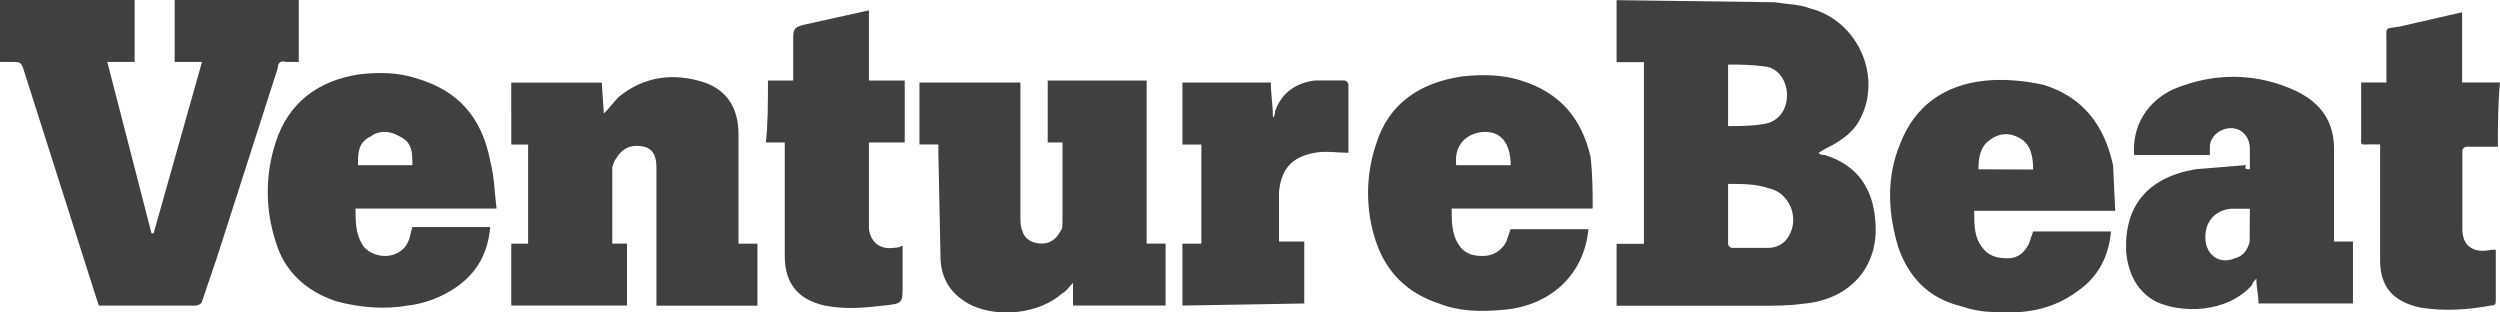 <?xml version="1.0" encoding="UTF-8"?>
<svg width="120px" height="15px" viewBox="0 0 120 15" version="1.1" xmlns="http://www.w3.org/2000/svg" xmlns:xlink="http://www.w3.org/1999/xlink">
    <title>C60F28B8-FF02-4298-B268-452241E3B690</title>
    <g id="About" stroke="none" stroke-width="1" fill="none" fill-rule="evenodd" opacity="0.75">
        <g id="Newsroom" transform="translate(-326, -944)" fill="#000000" fill-rule="nonzero">
            <g id="Group-12" transform="translate(135, 867)">
                <g id="Group-10" transform="translate(0, 64)">
                    <g id="Group-14-Copy-5" transform="translate(167, 0)">
                        <g id="venturebeat-ar21" transform="translate(24, 13)">
                            <path d="M14.341,0 L14.341,2.974 L13.736,2.974 C13.434,2.874 13.332,3.073 13.332,3.27 L10.404,12.389 L9.697,14.47 C9.697,14.57 9.495,14.668 9.395,14.668 L4.746,14.668 L4.645,14.372 L1.11,3.27 C1.008,2.974 0.908,2.974 0.604,2.974 L0,2.974 L0,0 L6.463,0 L6.463,2.974 L5.151,2.974 L7.272,11.2 L7.373,11.2 L9.696,2.974 L8.384,2.974 L8.384,0 L14.341,0 Z M24.541,3.964 L28.883,3.964 L28.985,5.45 C29.287,5.154 29.49,4.857 29.692,4.658 C30.904,3.666 32.318,3.468 33.832,3.964 C34.944,4.36 35.448,5.252 35.448,6.443 L35.448,11.697 L36.357,11.697 L36.357,14.671 L31.509,14.671 L31.509,8.029 C31.509,7.435 31.307,7.137 30.905,7.037 C30.4,6.937 29.996,7.037 29.693,7.433 L29.491,7.73 L29.389,8.026 L29.389,11.694 L30.096,11.694 L30.096,14.667 L24.542,14.667 L24.542,11.695 L25.349,11.695 L25.349,6.939 L24.542,6.939 L24.541,3.964 Z M51,6.838 L50.29,6.838 L50.29,3.864 L55.04,3.864 L55.04,11.693 L55.949,11.693 L55.949,14.666 L51.505,14.666 L51.505,13.575 C51.303,13.773 51.203,13.971 51,14.071 C49.888,15.062 47.97,15.261 46.657,14.664 C45.647,14.168 45.143,13.376 45.143,12.286 L45.041,7.33 L45.041,6.934 L44.133,6.934 L44.133,3.962 L48.979,3.962 L48.979,10.305 C48.979,10.602 48.979,10.898 49.08,11.097 C49.182,11.494 49.586,11.691 49.989,11.691 C50.393,11.691 50.696,11.493 50.898,11.097 C51,10.998 51,10.801 51,10.602 L51,6.838 Z M23.834,10.01 L17.066,10.01 C17.066,10.603 17.066,11.199 17.368,11.694 C17.57,12.09 18.075,12.287 18.48,12.287 C18.885,12.287 19.389,12.089 19.592,11.593 C19.693,11.395 19.693,11.197 19.794,10.899 L23.53,10.899 C23.429,12.089 22.926,13.079 21.915,13.773 C21.208,14.269 20.4,14.566 19.592,14.665 C18.48,14.863 17.269,14.765 16.159,14.467 C14.645,13.971 13.634,12.981 13.231,11.593 C12.726,10.046 12.726,8.383 13.231,6.836 C13.835,4.952 15.249,3.862 17.27,3.565 C18.179,3.465 19.088,3.465 19.997,3.763 C22.015,4.356 23.127,5.646 23.532,7.727 C23.733,8.519 23.733,9.213 23.834,10.006 L23.834,10.01 Z M17.169,7.928 L19.795,7.928 C19.795,7.335 19.795,6.837 19.19,6.551 C18.685,6.254 18.18,6.254 17.787,6.551 C17.183,6.847 17.183,7.343 17.183,7.928 L17.169,7.928 Z M76.448,10.01 L69.68,10.01 C69.68,10.603 69.68,11.199 69.983,11.694 C70.285,12.189 70.69,12.287 71.195,12.287 C71.67,12.283 72.101,12.014 72.305,11.593 L72.507,11 L76.244,11 C76.042,13.18 74.426,14.667 72.205,14.867 C71.093,14.966 70.084,14.966 69.075,14.57 C67.561,14.074 66.549,13.084 66.045,11.596 C65.54,10.083 65.54,8.452 66.045,6.939 C66.65,4.958 68.166,3.965 70.186,3.667 C71.094,3.568 72.105,3.568 73.014,3.865 C74.933,4.459 75.942,5.749 76.347,7.533 C76.448,8.425 76.448,9.217 76.448,10.012 L76.448,10.01 Z M69.885,7.928 L72.512,7.928 C72.512,6.837 72.006,6.244 71.108,6.342 C70.301,6.442 69.796,7.036 69.896,7.928 L69.885,7.928 Z M36.862,3.864 L38.074,3.864 L38.074,1.783 C38.074,1.387 38.175,1.287 38.579,1.19 L41.709,0.496 L41.709,3.864 L43.426,3.864 L43.426,6.838 L41.709,6.838 L41.709,11.001 C41.811,11.695 42.314,11.993 42.922,11.893 C43.023,11.893 43.123,11.893 43.325,11.793 L43.325,13.677 C43.325,14.569 43.325,14.569 42.416,14.668 C41.508,14.768 40.599,14.867 39.588,14.668 C38.276,14.372 37.669,13.577 37.669,12.29 L37.669,6.839 L36.76,6.839 C36.862,5.947 36.862,4.956 36.862,3.865 L36.862,3.864 Z M56.756,14.667 L56.756,11.695 L57.665,11.695 L57.665,6.939 L56.756,6.939 L56.756,3.962 L60.998,3.962 C60.998,4.458 61.099,5.053 61.099,5.646 C61.201,5.547 61.201,5.448 61.201,5.35 C61.503,4.458 62.211,3.972 63.12,3.863 L64.523,3.863 C64.625,3.863 64.725,3.963 64.725,4.061 L64.725,7.333 C64.22,7.333 63.613,7.233 63.109,7.333 C61.997,7.531 61.493,8.125 61.393,9.216 L61.393,11.594 L62.605,11.594 L62.605,14.568 L56.747,14.667 L56.756,14.667 Z" id="Shape"></path>
                            <path d="M85.17,0.106 C85.774,0.206 86.382,0.206 86.886,0.403 C89.209,0.996 90.421,3.771 89.209,5.854 C88.906,6.35 88.502,6.646 87.996,6.945 C87.795,7.044 87.593,7.143 87.289,7.341 C87.391,7.441 87.491,7.441 87.592,7.441 C89.207,7.936 89.914,9.125 90.015,10.612 C90.217,12.792 88.803,14.378 86.582,14.576 C85.875,14.676 85.179,14.676 84.564,14.676 L77.596,14.676 L77.596,11.702 L78.908,11.702 L78.908,2.981 L77.596,2.981 L77.596,0.007 L85.17,0.107 L85.17,0.106 Z M82.948,8.827 L82.948,11.701 C82.948,11.801 83.05,11.899 83.15,11.899 L84.866,11.899 C85.27,11.899 85.674,11.701 85.877,11.306 C86.382,10.414 85.877,9.225 84.866,9.026 C84.262,8.828 83.654,8.828 82.947,8.828 L82.948,8.827 Z M82.948,6.052 C83.553,6.052 84.06,6.052 84.664,5.952 C85.371,5.853 85.776,5.258 85.776,4.575 C85.776,3.892 85.372,3.287 84.766,3.198 C84.159,3.109 83.554,3.099 82.948,3.099 L82.948,6.052 Z M119.909,7.043 L118.395,7.043 C118.294,7.043 118.193,7.143 118.193,7.242 L118.193,10.996 C118.193,11.788 118.698,12.185 119.596,11.987 L119.798,11.987 L119.798,14.365 C119.798,14.564 119.798,14.662 119.596,14.662 C118.485,14.86 117.375,14.959 116.164,14.762 C114.851,14.465 114.245,13.77 114.245,12.482 L114.245,6.931 L113.841,6.931 C113.237,6.931 113.336,7.031 113.336,6.435 L113.336,3.957 L114.548,3.957 L114.548,1.976 C114.548,1.282 114.447,1.382 115.153,1.282 L118.182,0.588 L118.182,3.957 L120,3.957 C119.899,5.048 119.899,6.038 119.899,7.029 L119.909,7.043 Z M107.993,8.135 L107.993,7.143 C107.993,6.55 107.589,6.151 107.084,6.151 C106.579,6.151 106.074,6.548 106.074,7.043 L106.074,7.44 L102.438,7.44 C102.337,6.062 103.043,4.862 104.358,4.268 C106.277,3.476 108.297,3.476 110.215,4.368 C111.428,4.961 112.033,5.854 112.033,7.143 L112.033,11.592 L112.942,11.592 L112.942,14.566 L108.409,14.566 C108.409,14.169 108.307,13.872 108.307,13.376 C108.206,13.476 108.105,13.574 108.105,13.673 C106.893,15.05 104.673,15.05 103.46,14.465 C102.551,13.969 102.147,13.088 102.056,12.087 C101.955,9.907 103.067,8.519 105.39,8.123 L107.813,7.925 C107.711,8.123 107.813,8.123 108.015,8.123 L107.993,8.135 Z M107.993,10.018 L107.084,10.018 C106.175,10.118 105.772,10.81 105.872,11.604 C105.973,12.298 106.579,12.695 107.275,12.396 C107.679,12.297 107.88,12 107.982,11.604 L107.993,10.018 Z M101.53,10.118 L94.762,10.118 C94.762,10.811 94.762,11.406 95.166,11.901 C95.468,12.298 95.873,12.397 96.378,12.397 C96.883,12.397 97.185,12.101 97.388,11.703 L97.59,11.11 L101.327,11.11 C101.225,12.3 100.722,13.29 99.711,13.984 C98.499,14.876 97.185,15.075 95.771,14.976 C95.167,14.976 94.659,14.876 94.055,14.679 C92.541,14.283 91.632,13.302 91.127,11.904 C90.621,10.219 90.522,8.535 91.228,6.849 C91.935,5.065 93.349,4.073 95.267,3.875 C96.176,3.775 97.186,3.875 98.095,4.073 C100.014,4.666 101.023,6.054 101.428,7.94 L101.53,10.12 L101.53,10.118 Z M97.59,8.137 C97.59,7.543 97.488,6.947 96.985,6.65 C96.482,6.354 95.975,6.354 95.471,6.75 C95.067,7.047 94.966,7.542 94.966,8.127 L97.59,8.137 Z" id="Shape"></path>
                        </g>
                    </g>
                </g>
            </g>
        </g>
    </g>
</svg>